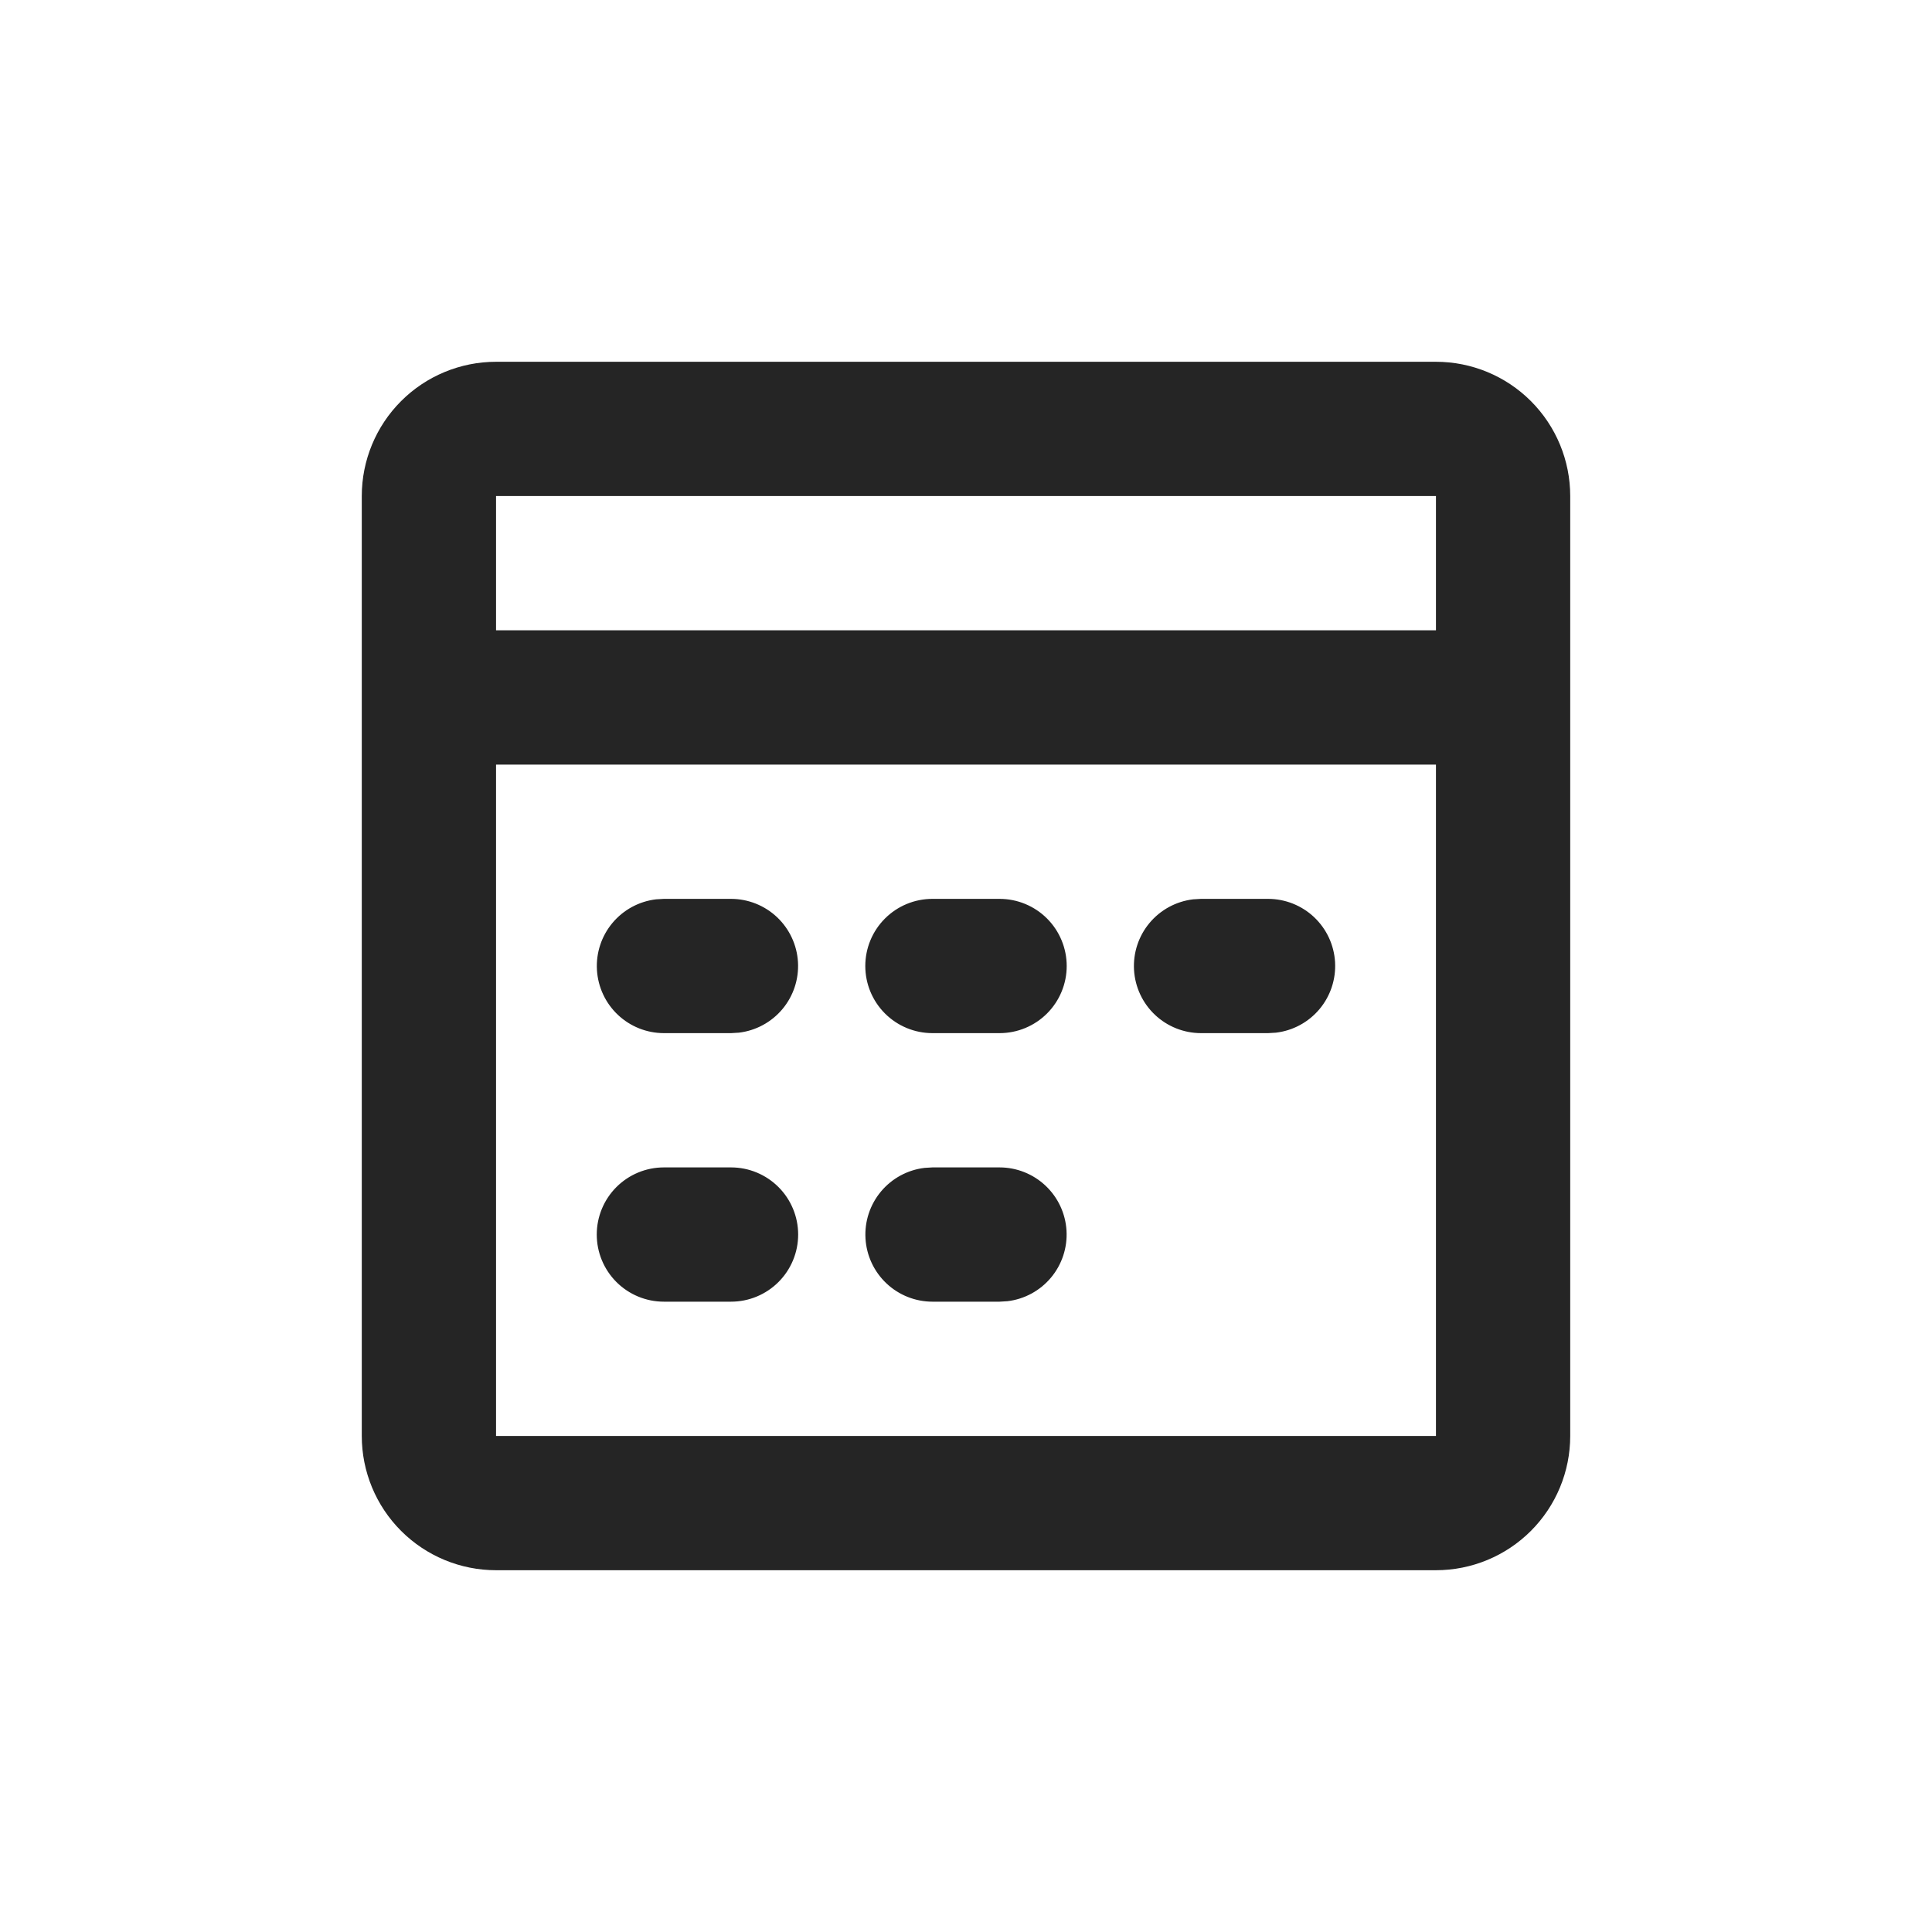 <svg width="207" height="207" viewBox="0 0 207 207" fill="none" xmlns="http://www.w3.org/2000/svg">
<path d="M153.852 38.762C157.667 38.762 161.327 40.277 164.025 42.975C166.723 45.673 168.238 49.333 168.238 53.148V153.852C168.238 157.667 166.723 161.327 164.025 164.025C161.327 166.723 157.667 168.238 153.852 168.238H53.148C49.333 168.238 45.673 166.723 42.975 164.025C40.277 161.327 38.762 157.667 38.762 153.852V53.148C38.762 49.333 40.277 45.673 42.975 42.975C45.673 40.277 49.333 38.762 53.148 38.762H153.852ZM153.852 81.921H53.148V153.852H153.852V81.921ZM78.324 125.079C80.232 125.079 82.061 125.837 83.41 127.186C84.759 128.535 85.517 130.365 85.517 132.273C85.517 134.18 84.759 136.01 83.41 137.359C82.061 138.708 80.232 139.466 78.324 139.466H71.131C69.223 139.466 67.394 138.708 66.044 137.359C64.696 136.01 63.938 134.18 63.938 132.273C63.938 130.365 64.696 128.535 66.044 127.186C67.394 125.837 69.223 125.079 71.131 125.079H78.324ZM107.097 125.079C108.93 125.081 110.693 125.783 112.027 127.042C113.36 128.301 114.162 130.021 114.269 131.851C114.377 133.681 113.781 135.483 112.605 136.889C111.428 138.295 109.759 139.199 107.938 139.415L107.097 139.466H99.903C98.07 139.464 96.307 138.762 94.974 137.503C93.64 136.244 92.838 134.524 92.731 132.694C92.623 130.864 93.219 129.062 94.395 127.656C95.572 126.25 97.241 125.346 99.062 125.13L99.903 125.079H107.097ZM78.324 96.307C80.157 96.309 81.921 97.011 83.254 98.269C84.587 99.528 85.389 101.248 85.497 103.078C85.604 104.909 85.009 106.711 83.832 108.117C82.655 109.523 80.986 110.426 79.166 110.643L78.324 110.693H71.131C69.297 110.691 67.534 109.989 66.201 108.731C64.868 107.472 64.066 105.752 63.958 103.922C63.851 102.091 64.446 100.289 65.623 98.883C66.799 97.477 68.469 96.574 70.289 96.357L71.131 96.307H78.324ZM107.097 96.307C109.004 96.307 110.834 97.065 112.183 98.414C113.532 99.763 114.29 101.592 114.29 103.5C114.29 105.408 113.532 107.237 112.183 108.586C110.834 109.935 109.004 110.693 107.097 110.693H99.903C97.996 110.693 96.166 109.935 94.817 108.586C93.468 107.237 92.71 105.408 92.71 103.5C92.71 101.592 93.468 99.763 94.817 98.414C96.166 97.065 97.996 96.307 99.903 96.307H107.097ZM135.869 96.307C137.703 96.309 139.466 97.011 140.799 98.269C142.132 99.528 142.934 101.248 143.042 103.078C143.149 104.909 142.554 106.711 141.377 108.117C140.2 109.523 138.531 110.426 136.711 110.643L135.869 110.693H128.676C126.843 110.691 125.079 109.989 123.746 108.731C122.413 107.472 121.611 105.752 121.503 103.922C121.396 102.091 121.991 100.289 123.168 98.883C124.345 97.477 126.014 96.574 127.834 96.357L128.676 96.307H135.869ZM153.852 53.148H53.148V67.534H153.852V53.148Z" fill="#252525"/>
</svg>
